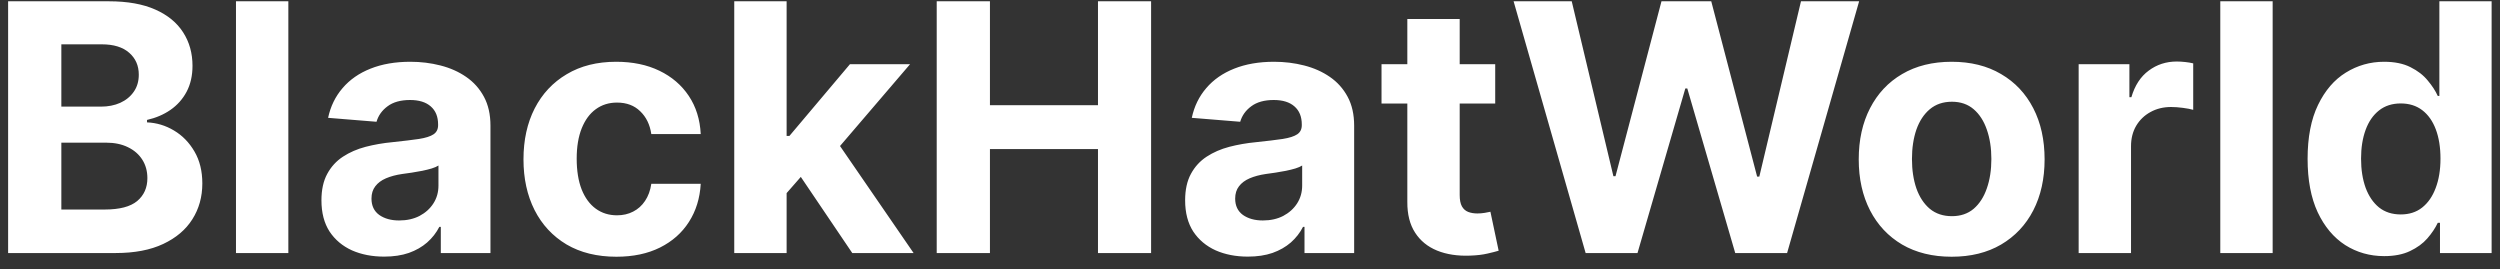 <svg width="130" height="14" viewBox="0 0 130 14" fill="none" xmlns="http://www.w3.org/2000/svg">
<rect x="0" y="0" width="130" height="14" fill="#333333" stroke="none"/>
<path d="M0.422 13.158V0.067H5.663C6.627 0.067 7.43 0.21 8.073 0.496C8.717 0.781 9.2 1.177 9.524 1.684C9.848 2.187 10.01 2.767 10.01 3.423C10.01 3.934 9.908 4.384 9.703 4.772C9.499 5.155 9.217 5.471 8.859 5.718C8.506 5.961 8.101 6.133 7.645 6.236V6.363C8.144 6.385 8.61 6.525 9.045 6.785C9.484 7.045 9.84 7.41 10.112 7.878C10.385 8.343 10.521 8.897 10.521 9.54C10.521 10.235 10.349 10.855 10.004 11.4C9.663 11.942 9.158 12.37 8.489 12.685C7.82 13.001 6.995 13.158 6.015 13.158H0.422ZM3.19 10.895H5.446C6.217 10.895 6.78 10.748 7.134 10.454C7.487 10.156 7.664 9.76 7.664 9.265C7.664 8.903 7.577 8.584 7.402 8.307C7.227 8.03 6.978 7.812 6.654 7.655C6.335 7.497 5.953 7.418 5.51 7.418H3.19V10.895ZM3.19 5.545H5.242C5.621 5.545 5.957 5.479 6.252 5.347C6.55 5.211 6.784 5.019 6.955 4.772C7.129 4.525 7.217 4.229 7.217 3.883C7.217 3.41 7.048 3.029 6.712 2.739C6.379 2.449 5.906 2.305 5.293 2.305H3.19V5.545ZM14.994 0.067V13.158H12.271V0.067H14.994ZM19.975 13.344C19.349 13.344 18.791 13.235 18.3 13.018C17.811 12.796 17.423 12.47 17.137 12.04C16.856 11.605 16.715 11.064 16.715 10.416C16.715 9.871 16.815 9.412 17.016 9.042C17.216 8.671 17.489 8.373 17.834 8.147C18.179 7.921 18.571 7.751 19.01 7.635C19.453 7.52 19.918 7.439 20.404 7.393C20.974 7.333 21.435 7.278 21.784 7.226C22.134 7.171 22.387 7.09 22.545 6.983C22.703 6.877 22.781 6.719 22.781 6.51V6.472C22.781 6.067 22.654 5.754 22.398 5.532C22.146 5.311 21.788 5.2 21.324 5.2C20.834 5.2 20.444 5.309 20.154 5.526C19.864 5.739 19.673 6.008 19.579 6.332L17.061 6.127C17.188 5.53 17.44 5.015 17.815 4.58C18.19 4.141 18.673 3.805 19.266 3.57C19.862 3.332 20.553 3.212 21.337 3.212C21.882 3.212 22.404 3.276 22.903 3.404C23.406 3.532 23.851 3.73 24.239 3.998C24.631 4.267 24.94 4.612 25.166 5.034C25.391 5.452 25.504 5.952 25.504 6.536V13.158H22.922V11.797H22.845C22.688 12.104 22.477 12.374 22.212 12.608C21.948 12.839 21.631 13.02 21.26 13.152C20.889 13.28 20.461 13.344 19.975 13.344ZM20.755 11.464C21.156 11.464 21.509 11.386 21.816 11.228C22.123 11.066 22.364 10.848 22.538 10.576C22.713 10.303 22.8 9.994 22.8 9.649V8.607C22.715 8.662 22.598 8.714 22.449 8.76C22.304 8.803 22.14 8.844 21.957 8.882C21.773 8.916 21.59 8.948 21.407 8.978C21.224 9.003 21.058 9.027 20.909 9.048C20.589 9.095 20.31 9.17 20.071 9.272C19.832 9.374 19.647 9.513 19.515 9.687C19.383 9.858 19.317 10.071 19.317 10.326C19.317 10.697 19.451 10.981 19.72 11.177C19.992 11.368 20.337 11.464 20.755 11.464ZM32.053 13.35C31.047 13.35 30.182 13.137 29.458 12.711C28.738 12.28 28.184 11.684 27.796 10.921C27.412 10.158 27.221 9.28 27.221 8.287C27.221 7.282 27.415 6.4 27.802 5.641C28.194 4.878 28.75 4.284 29.471 3.858C30.191 3.427 31.047 3.212 32.04 3.212C32.897 3.212 33.647 3.368 34.29 3.679C34.934 3.99 35.443 4.427 35.818 4.989C36.193 5.552 36.4 6.212 36.438 6.971H33.868C33.796 6.481 33.604 6.086 33.293 5.788C32.986 5.486 32.584 5.334 32.085 5.334C31.663 5.334 31.294 5.449 30.979 5.68C30.668 5.905 30.425 6.236 30.25 6.67C30.076 7.105 29.988 7.631 29.988 8.249C29.988 8.876 30.074 9.408 30.244 9.847C30.419 10.286 30.664 10.621 30.979 10.851C31.294 11.081 31.663 11.196 32.085 11.196C32.396 11.196 32.675 11.132 32.922 11.004C33.174 10.876 33.38 10.691 33.542 10.448C33.709 10.201 33.817 9.905 33.868 9.559H36.438C36.395 10.309 36.191 10.97 35.824 11.541C35.462 12.108 34.961 12.551 34.322 12.871C33.683 13.19 32.927 13.35 32.053 13.35ZM40.649 10.333L40.655 7.067H41.051L44.196 3.34H47.322L43.097 8.275H42.451L40.649 10.333ZM38.181 13.158V0.067H40.904V13.158H38.181ZM44.318 13.158L41.428 8.882L43.244 6.958L47.507 13.158H44.318ZM48.709 13.158V0.067H51.477V5.469H57.095V0.067H59.857V13.158H57.095V7.751H51.477V13.158H48.709ZM64.887 13.344C64.261 13.344 63.703 13.235 63.213 13.018C62.723 12.796 62.335 12.47 62.049 12.04C61.768 11.605 61.627 11.064 61.627 10.416C61.627 9.871 61.727 9.412 61.928 9.042C62.128 8.671 62.401 8.373 62.746 8.147C63.091 7.921 63.483 7.751 63.922 7.635C64.365 7.52 64.83 7.439 65.316 7.393C65.887 7.333 66.347 7.278 66.696 7.226C67.046 7.171 67.299 7.09 67.457 6.983C67.615 6.877 67.693 6.719 67.693 6.51V6.472C67.693 6.067 67.566 5.754 67.31 5.532C67.058 5.311 66.701 5.2 66.236 5.2C65.746 5.2 65.356 5.309 65.066 5.526C64.776 5.739 64.585 6.008 64.491 6.332L61.973 6.127C62.1 5.53 62.352 5.015 62.727 4.58C63.102 4.141 63.586 3.805 64.178 3.57C64.774 3.332 65.465 3.212 66.249 3.212C66.794 3.212 67.316 3.276 67.815 3.404C68.318 3.532 68.763 3.73 69.151 3.998C69.543 4.267 69.852 4.612 70.078 5.034C70.303 5.452 70.416 5.952 70.416 6.536V13.158H67.834V11.797H67.757C67.6 12.104 67.389 12.374 67.125 12.608C66.86 12.839 66.543 13.02 66.172 13.152C65.801 13.28 65.373 13.344 64.887 13.344ZM65.667 11.464C66.068 11.464 66.421 11.386 66.728 11.228C67.035 11.066 67.276 10.848 67.451 10.576C67.625 10.303 67.713 9.994 67.713 9.649V8.607C67.627 8.662 67.51 8.714 67.361 8.76C67.216 8.803 67.052 8.844 66.869 8.882C66.686 8.916 66.502 8.948 66.319 8.978C66.136 9.003 65.97 9.027 65.821 9.048C65.501 9.095 65.222 9.17 64.983 9.272C64.745 9.374 64.559 9.513 64.427 9.687C64.295 9.858 64.229 10.071 64.229 10.326C64.229 10.697 64.363 10.981 64.632 11.177C64.904 11.368 65.25 11.464 65.667 11.464ZM77.751 3.34V5.385H71.839V3.34H77.751ZM73.181 0.988H75.904V10.141C75.904 10.393 75.942 10.589 76.019 10.729C76.096 10.866 76.202 10.961 76.339 11.017C76.479 11.072 76.641 11.1 76.825 11.1C76.952 11.1 77.08 11.089 77.208 11.068C77.336 11.042 77.434 11.023 77.502 11.011L77.93 13.037C77.794 13.079 77.602 13.128 77.355 13.184C77.108 13.243 76.807 13.28 76.454 13.292C75.797 13.318 75.222 13.231 74.728 13.03C74.238 12.83 73.856 12.519 73.584 12.097C73.311 11.675 73.177 11.143 73.181 10.499V0.988ZM82.453 13.158L78.707 0.067H81.73L83.897 9.163H84.006L86.397 0.067H88.985L91.37 9.182H91.485L93.651 0.067H96.675L92.929 13.158H90.232L87.739 4.599H87.637L85.15 13.158H82.453ZM101.487 13.35C100.494 13.35 99.635 13.139 98.911 12.717C98.19 12.291 97.634 11.699 97.242 10.94C96.85 10.177 96.654 9.293 96.654 8.287C96.654 7.273 96.85 6.387 97.242 5.628C97.634 4.866 98.19 4.273 98.911 3.851C99.635 3.425 100.494 3.212 101.487 3.212C102.479 3.212 103.336 3.425 104.056 3.851C104.781 4.273 105.339 4.866 105.731 5.628C106.123 6.387 106.319 7.273 106.319 8.287C106.319 9.293 106.123 10.177 105.731 10.94C105.339 11.699 104.781 12.291 104.056 12.717C103.336 13.139 102.479 13.35 101.487 13.35ZM101.499 11.241C101.951 11.241 102.328 11.113 102.631 10.857C102.933 10.597 103.161 10.243 103.315 9.796C103.472 9.349 103.551 8.839 103.551 8.268C103.551 7.697 103.472 7.188 103.315 6.741C103.161 6.293 102.933 5.939 102.631 5.68C102.328 5.42 101.951 5.29 101.499 5.29C101.043 5.29 100.66 5.42 100.349 5.68C100.042 5.939 99.81 6.293 99.652 6.741C99.499 7.188 99.422 7.697 99.422 8.268C99.422 8.839 99.499 9.349 99.652 9.796C99.81 10.243 100.042 10.597 100.349 10.857C100.66 11.113 101.043 11.241 101.499 11.241ZM108.09 13.158V3.34H110.729V5.053H110.832C111.011 4.444 111.311 3.983 111.733 3.672C112.155 3.357 112.641 3.199 113.19 3.199C113.327 3.199 113.474 3.208 113.631 3.225C113.789 3.242 113.928 3.265 114.047 3.295V5.711C113.919 5.673 113.742 5.639 113.516 5.609C113.291 5.579 113.084 5.564 112.896 5.564C112.496 5.564 112.138 5.652 111.823 5.827C111.511 5.997 111.264 6.236 111.081 6.542C110.902 6.849 110.813 7.203 110.813 7.604V13.158H108.09ZM118.178 0.067V13.158H115.455V0.067H118.178ZM123.977 13.318C123.231 13.318 122.556 13.126 121.951 12.743C121.35 12.355 120.873 11.786 120.519 11.036C120.169 10.282 119.995 9.357 119.995 8.262C119.995 7.137 120.176 6.202 120.538 5.456C120.9 4.706 121.382 4.145 121.983 3.775C122.588 3.4 123.25 3.212 123.971 3.212C124.52 3.212 124.978 3.306 125.345 3.493C125.716 3.677 126.014 3.907 126.24 4.184C126.47 4.457 126.645 4.725 126.764 4.989H126.847V0.067H129.564V13.158H126.879V11.586H126.764C126.636 11.858 126.455 12.129 126.221 12.398C125.991 12.662 125.69 12.881 125.319 13.056C124.953 13.231 124.505 13.318 123.977 13.318ZM124.84 11.151C125.279 11.151 125.65 11.032 125.952 10.793C126.259 10.55 126.493 10.211 126.655 9.777C126.821 9.342 126.905 8.833 126.905 8.249C126.905 7.665 126.824 7.158 126.662 6.728C126.5 6.297 126.265 5.965 125.959 5.731C125.652 5.496 125.279 5.379 124.84 5.379C124.392 5.379 124.015 5.501 123.709 5.743C123.402 5.986 123.169 6.323 123.012 6.753C122.854 7.184 122.775 7.682 122.775 8.249C122.775 8.82 122.854 9.325 123.012 9.764C123.174 10.199 123.406 10.54 123.709 10.787C124.015 11.03 124.392 11.151 124.84 11.151Z" fill="white"/>
</svg>
